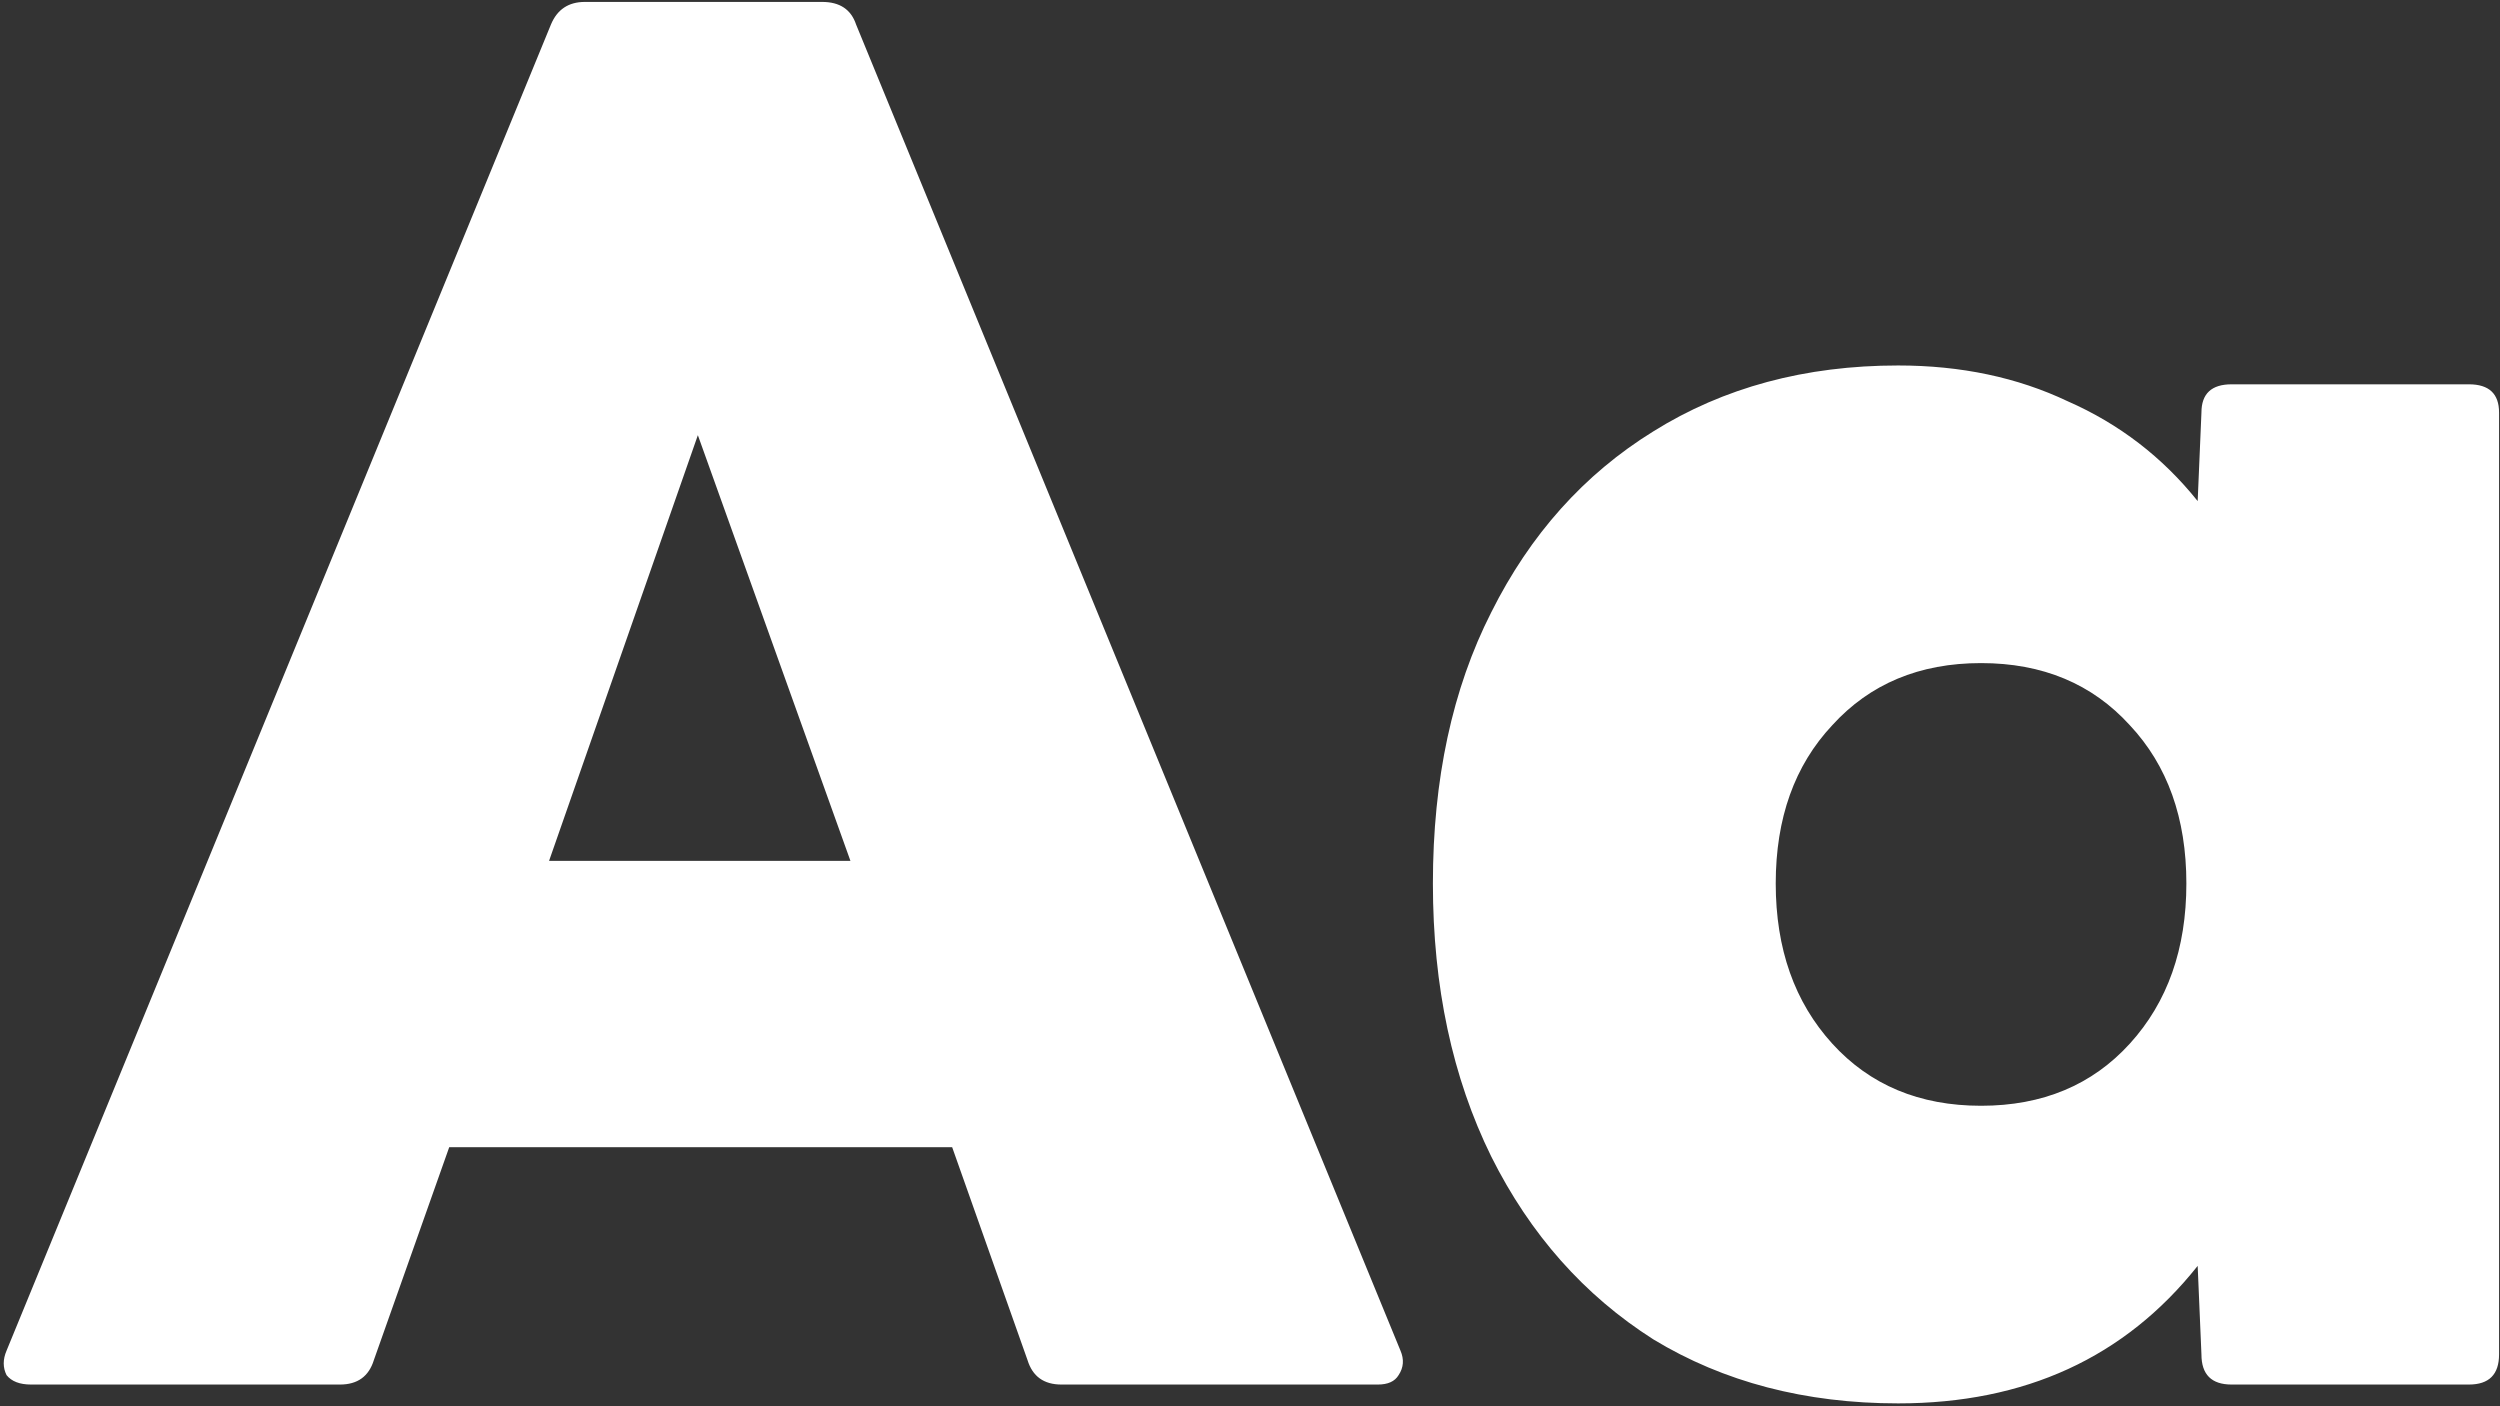 <?xml version="1.0" encoding="UTF-8"?> <svg xmlns="http://www.w3.org/2000/svg" width="576" height="324" viewBox="0 0 576 324" fill="none"><rect x="0" y="0" width="576" height="324" fill="#333333" stroke="none"/><path d="M7.152 319C4.548 319 2.667 318.277 1.51 316.83C0.642 315.094 0.642 313.213 1.51 311.188L126.936 5.652C128.383 2.18 130.987 0.444 134.748 0.444H189.432C193.483 0.444 196.087 2.18 197.244 5.652L322.67 311.188C323.538 313.213 323.393 315.094 322.236 316.83C321.368 318.277 319.777 319 317.462 319H244.55C240.499 319 237.895 317.119 236.738 313.358L219.378 264.316H103.5L86.14 313.358C84.983 317.119 82.379 319 78.328 319H7.152ZM126.502 198.348H195.942L160.788 100.264L126.502 198.348ZM437.338 323.34C415.927 323.34 397.12 318.421 380.918 308.584C365.004 298.457 352.563 284.425 343.594 266.486C334.624 248.258 330.14 227.281 330.14 203.556C330.14 179.541 334.624 158.709 343.594 141.06C352.563 123.121 365.004 109.233 380.918 99.396C397.12 89.269 415.927 84.206 437.338 84.206C451.804 84.206 464.824 86.955 476.398 92.452C488.26 97.66 498.242 105.327 506.344 115.454L507.212 95.056C507.212 90.716 509.526 88.546 514.156 88.546H568.84C573.469 88.546 575.784 90.716 575.784 95.056V312.056C575.784 316.685 573.469 319 568.84 319H514.156C509.526 319 507.212 316.685 507.212 312.056L506.344 291.658C489.562 312.779 466.56 323.34 437.338 323.34ZM456.434 254.768C470.611 254.768 482.04 249.994 490.72 240.446C499.4 230.898 503.74 218.601 503.74 203.556C503.74 188.511 499.4 176.359 490.72 167.1C482.04 157.552 470.611 152.778 456.434 152.778C442.256 152.778 430.828 157.552 422.148 167.1C413.468 176.359 409.128 188.511 409.128 203.556C409.128 218.601 413.468 230.898 422.148 240.446C430.828 249.994 442.256 254.768 456.434 254.768Z" fill="white"></path></svg> 